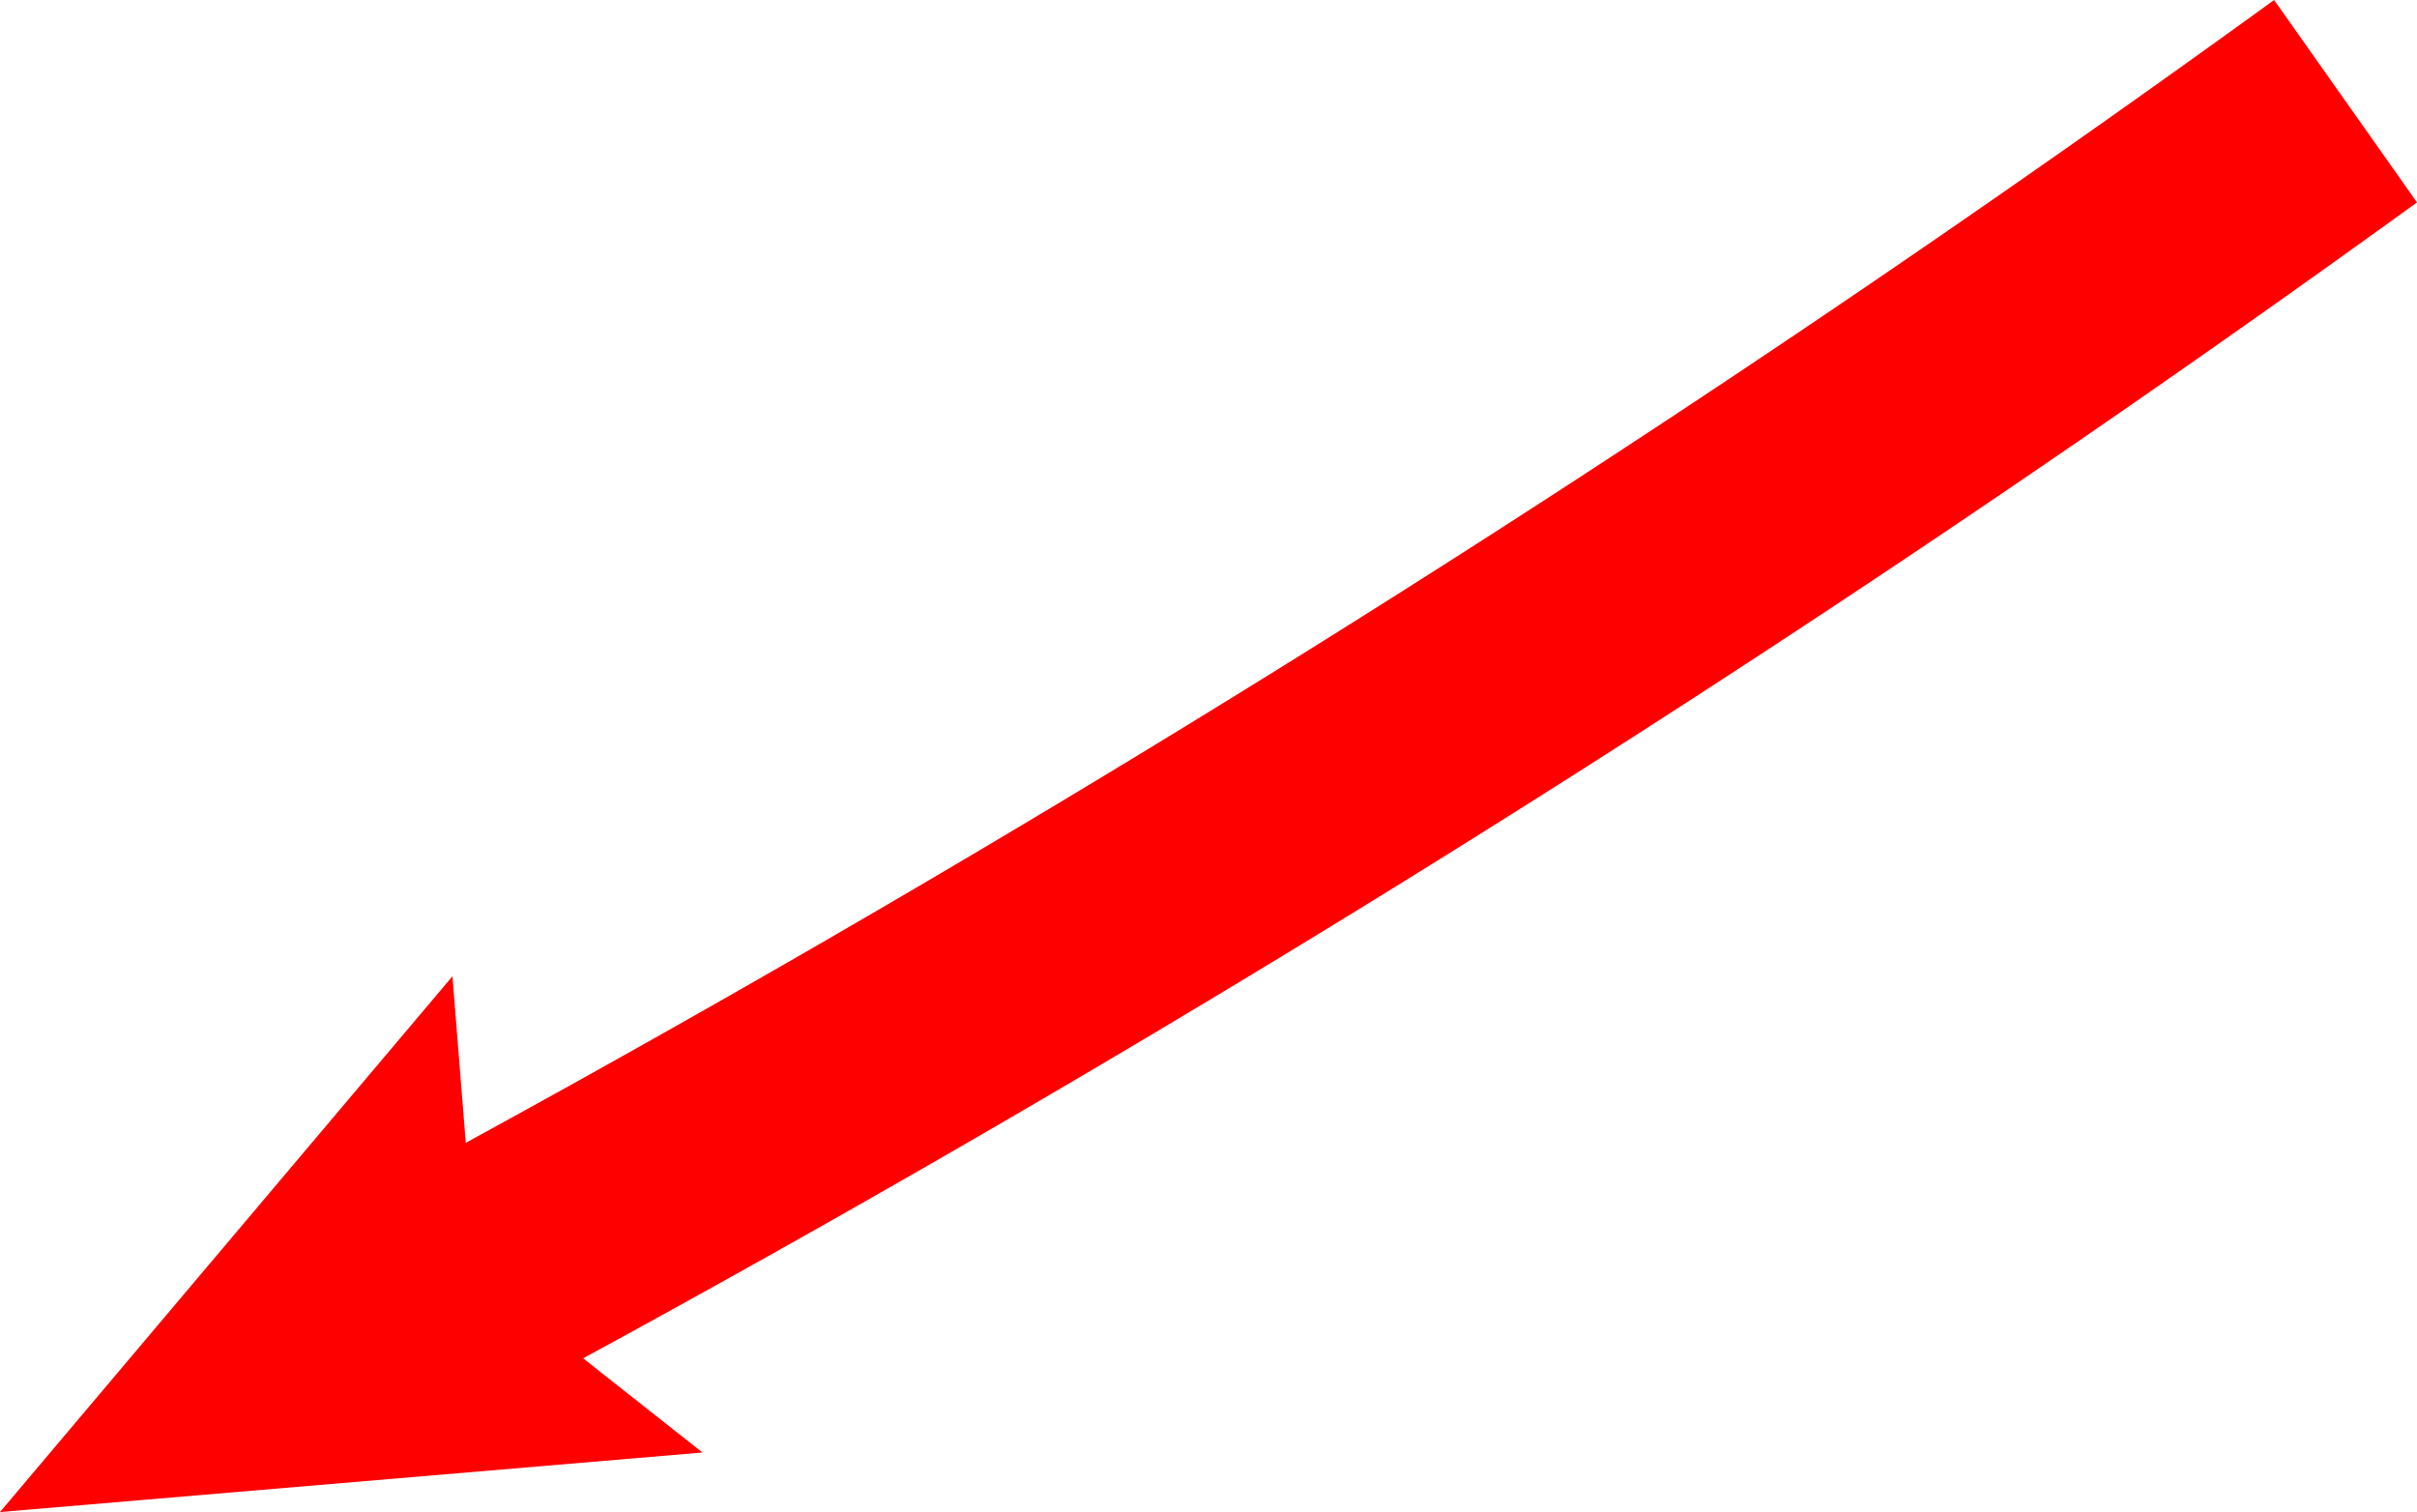 <svg xmlns="http://www.w3.org/2000/svg" viewBox="0 0 20.3 12.7"><defs><style>.cls-1{fill:red;}</style></defs><g id="Слой_2" data-name="Слой 2"><g id="heart"><g id="arrow-18"><path class="cls-1" d="M3.8,12l-1-1.8A141.35,141.35,0,0,0,19.1,0l1.2,1.7A142.07,142.07,0,0,1,3.8,12Z"/><polygon class="cls-1" points="3.8 8.2 4 10.7 5.9 12.2 0 12.7 3.8 8.2"/></g></g></g></svg>